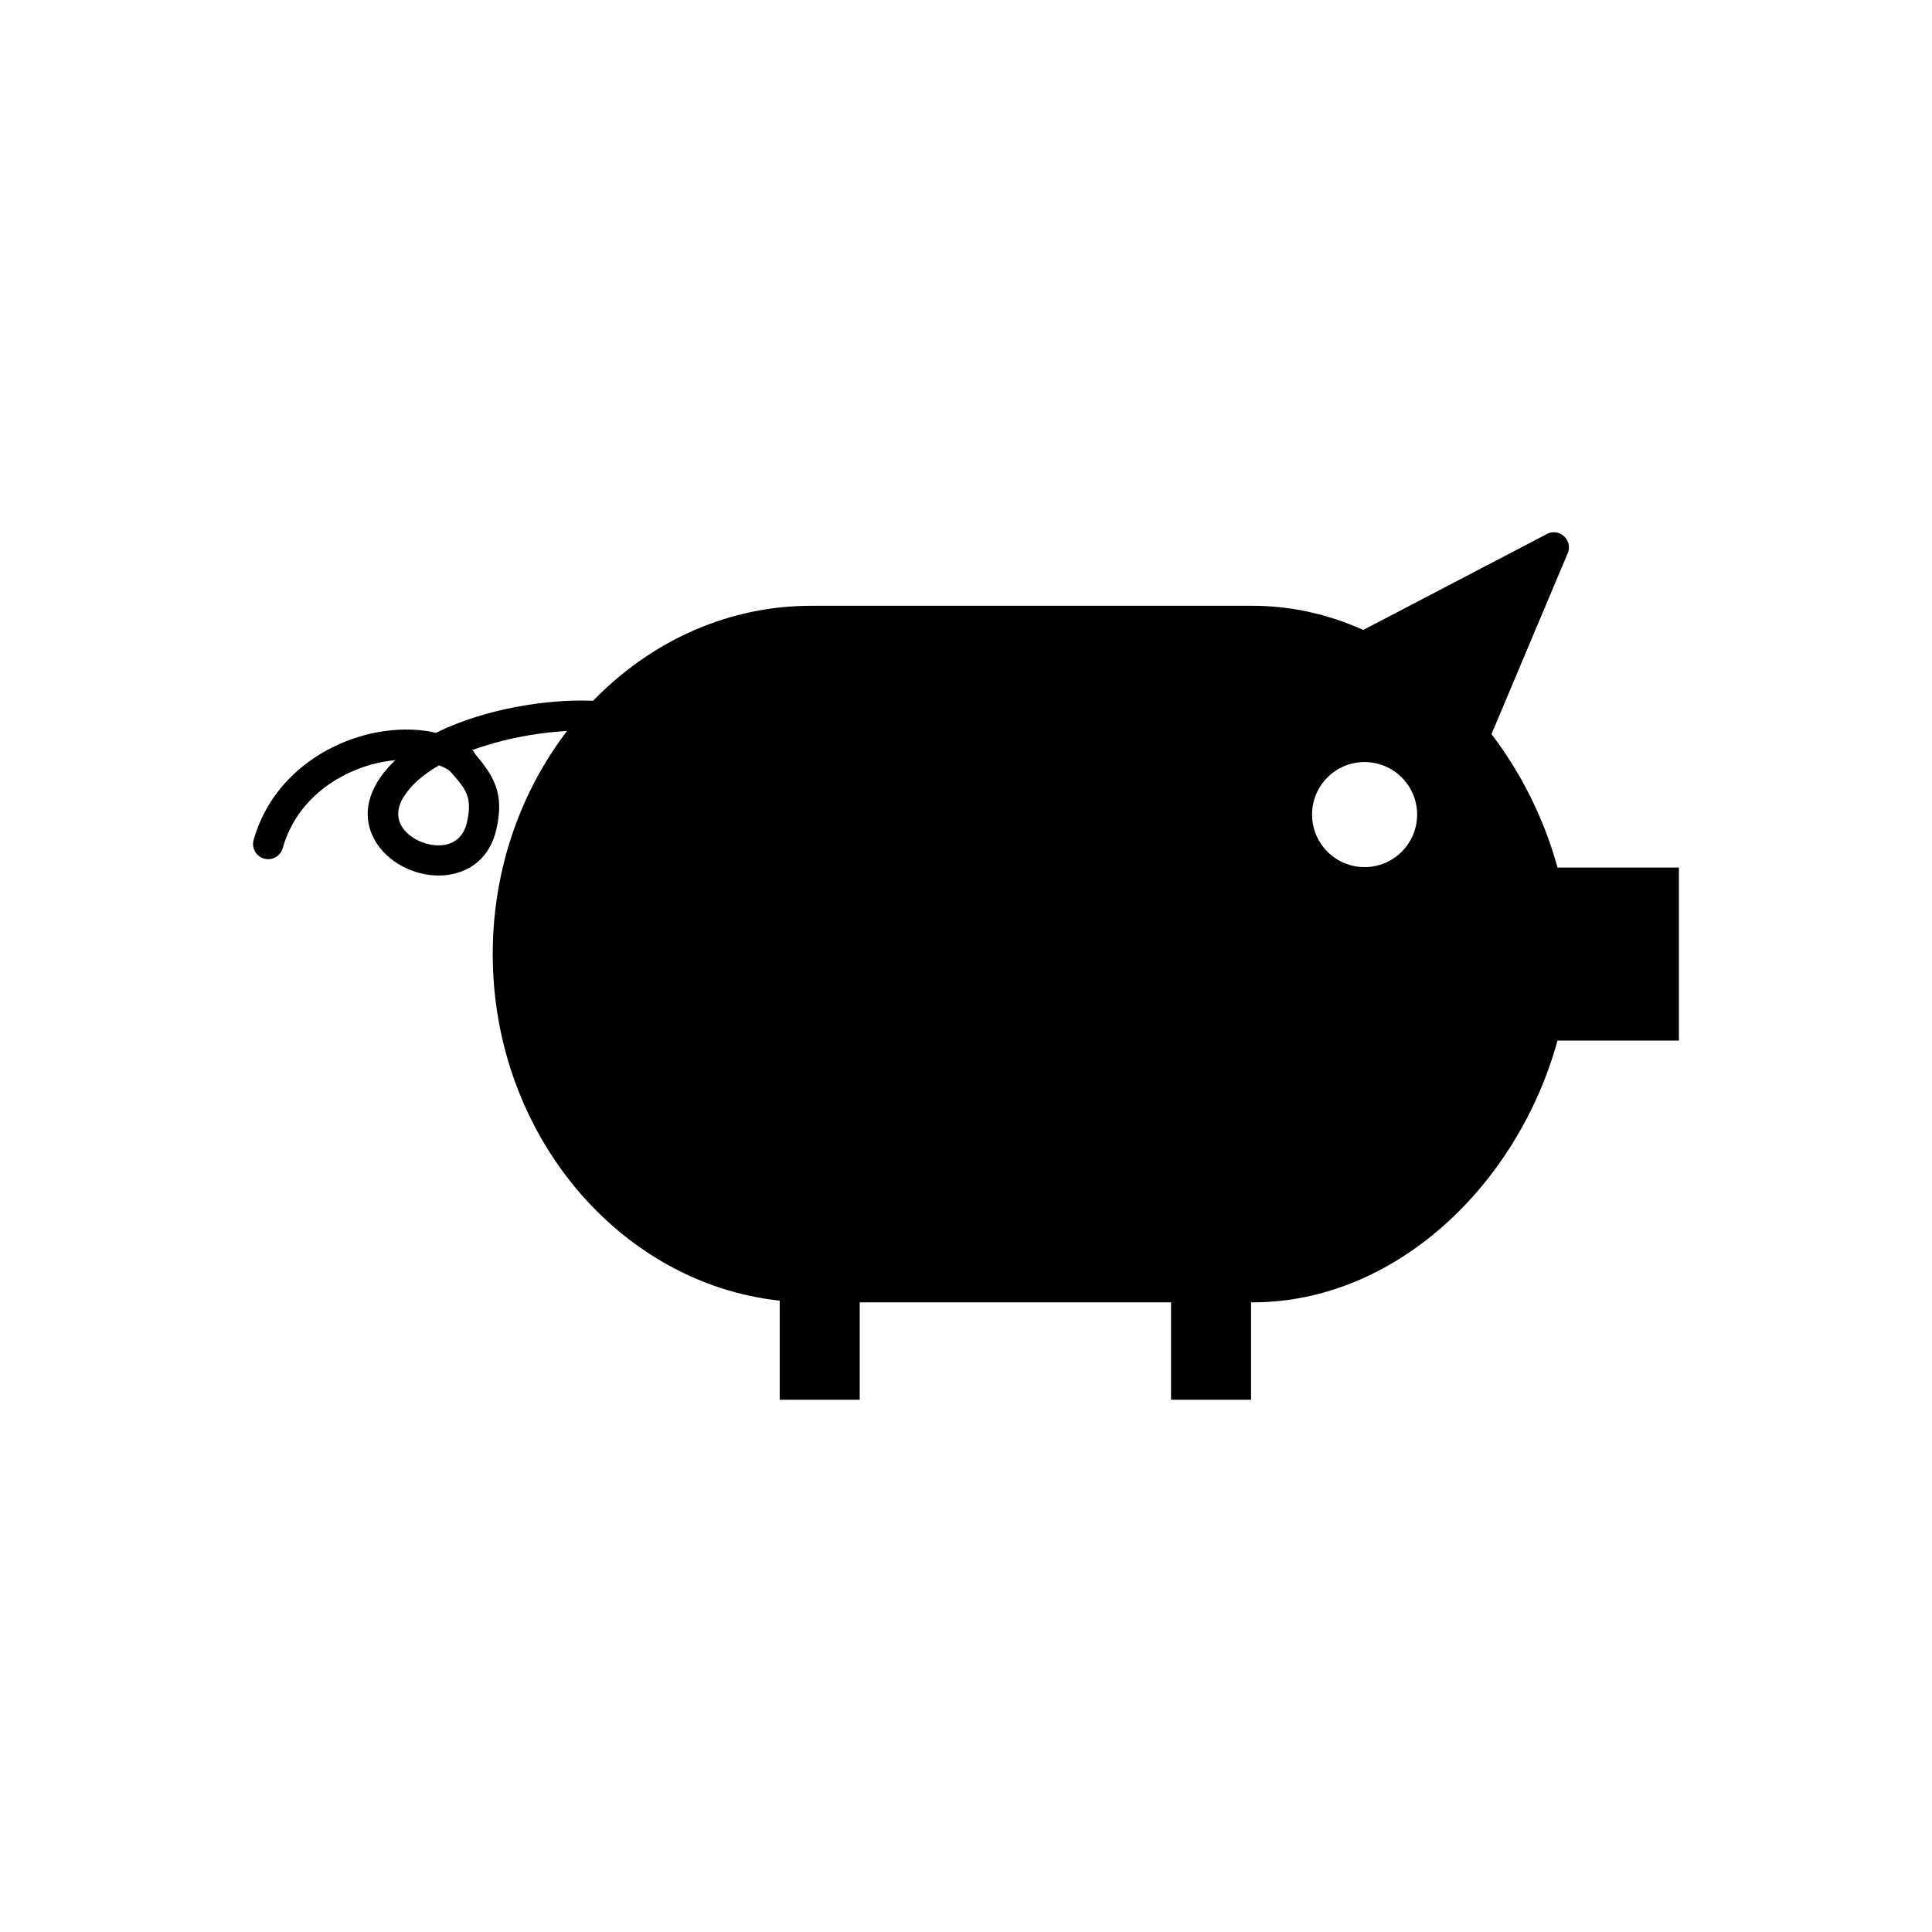 <?xml version="1.0" encoding="UTF-8"?>
<!-- Uploaded to: ICON Repo, www.svgrepo.com, Generator: ICON Repo Mixer Tools -->
<svg fill="#000000" width="800px" height="800px" version="1.1" viewBox="144 144 512 512" xmlns="http://www.w3.org/2000/svg">
 <g>
  <path d="m358.91 304.54h117.06c38.008 0 70.348 31.355 80.781 69.367h32.172v45.859h-32.172c-10.434 38.012-42.773 69.367-80.781 69.367h-0.43v25.812h-21.203v-25.812h-82.504v25.812h-21.203v-26.258c-42.531-4.586-76.051-44.141-76.051-91.848 0-50.762 37.945-92.297 84.32-92.297zm146.72 41.41c7.688 0 13.922 6.234 13.922 13.922s-6.234 13.922-13.922 13.922-13.922-6.234-13.922-13.922c0-7.691 6.234-13.922 13.922-13.922z" fill-rule="evenodd"/>
  <path d="m500.92 313.21c-1.957 1.02-2.711 3.434-1.691 5.391 2.008 3.844 29.148 23.98 33.266 25.715 2.031 0.855 4.375-0.098 5.234-2.129l21.59-51.242c0.598-1.129 0.645-2.519 0.012-3.734-1.023-1.965-3.449-2.723-5.414-1.699l0.008 0.016-53.004 27.688z"/>
  <path d="m263.88 348.73c1.773 1.316 4.277 0.941 5.594-0.832 1.316-1.773 0.945-4.277-0.832-5.594-2.281-1.699-4.965-2.961-7.902-3.785-6.75-1.895-15-1.512-22.852 1.129-7.816 2.633-15.312 7.516-20.613 14.633-2.652 3.562-4.75 7.676-6.059 12.328-0.598 2.129 0.645 4.34 2.773 4.934 2.129 0.598 4.34-0.645 4.934-2.773 1.035-3.68 2.688-6.926 4.773-9.727 4.258-5.719 10.348-9.664 16.727-11.812 6.348-2.137 12.902-2.481 18.148-1.004 2.023 0.57 3.824 1.402 5.301 2.5z"/>
  <path d="m307.33 338.48c2.164 0.457 4.289-0.922 4.746-3.086s-0.922-4.289-3.086-4.746c-9.504-2.039-24.992-0.949-38.57 3.266-11.414 3.539-21.684 9.344-26.504 17.477-3.992 6.734-2.773 12.926 0.945 17.508 2.055 2.531 4.91 4.508 8.039 5.723 3.113 1.211 6.551 1.688 9.793 1.238 5.977-0.832 11.23-4.59 12.91-12.336 1.988-9.172-0.422-13.754-6.496-20.605-1.461-1.652-3.988-1.809-5.641-0.344-1.652 1.461-1.809 3.988-0.344 5.641 4.391 4.953 6.109 6.875 4.648 13.621-0.832 3.852-3.34 5.707-6.172 6.098-1.883 0.262-3.926-0.035-5.816-0.77-1.875-0.727-3.551-1.871-4.719-3.312-1.719-2.117-2.227-5.062-0.254-8.391 3.691-6.231 12.262-10.895 21.961-13.902 12.348-3.828 26.211-4.867 34.559-3.078z"/>
 </g>
</svg>